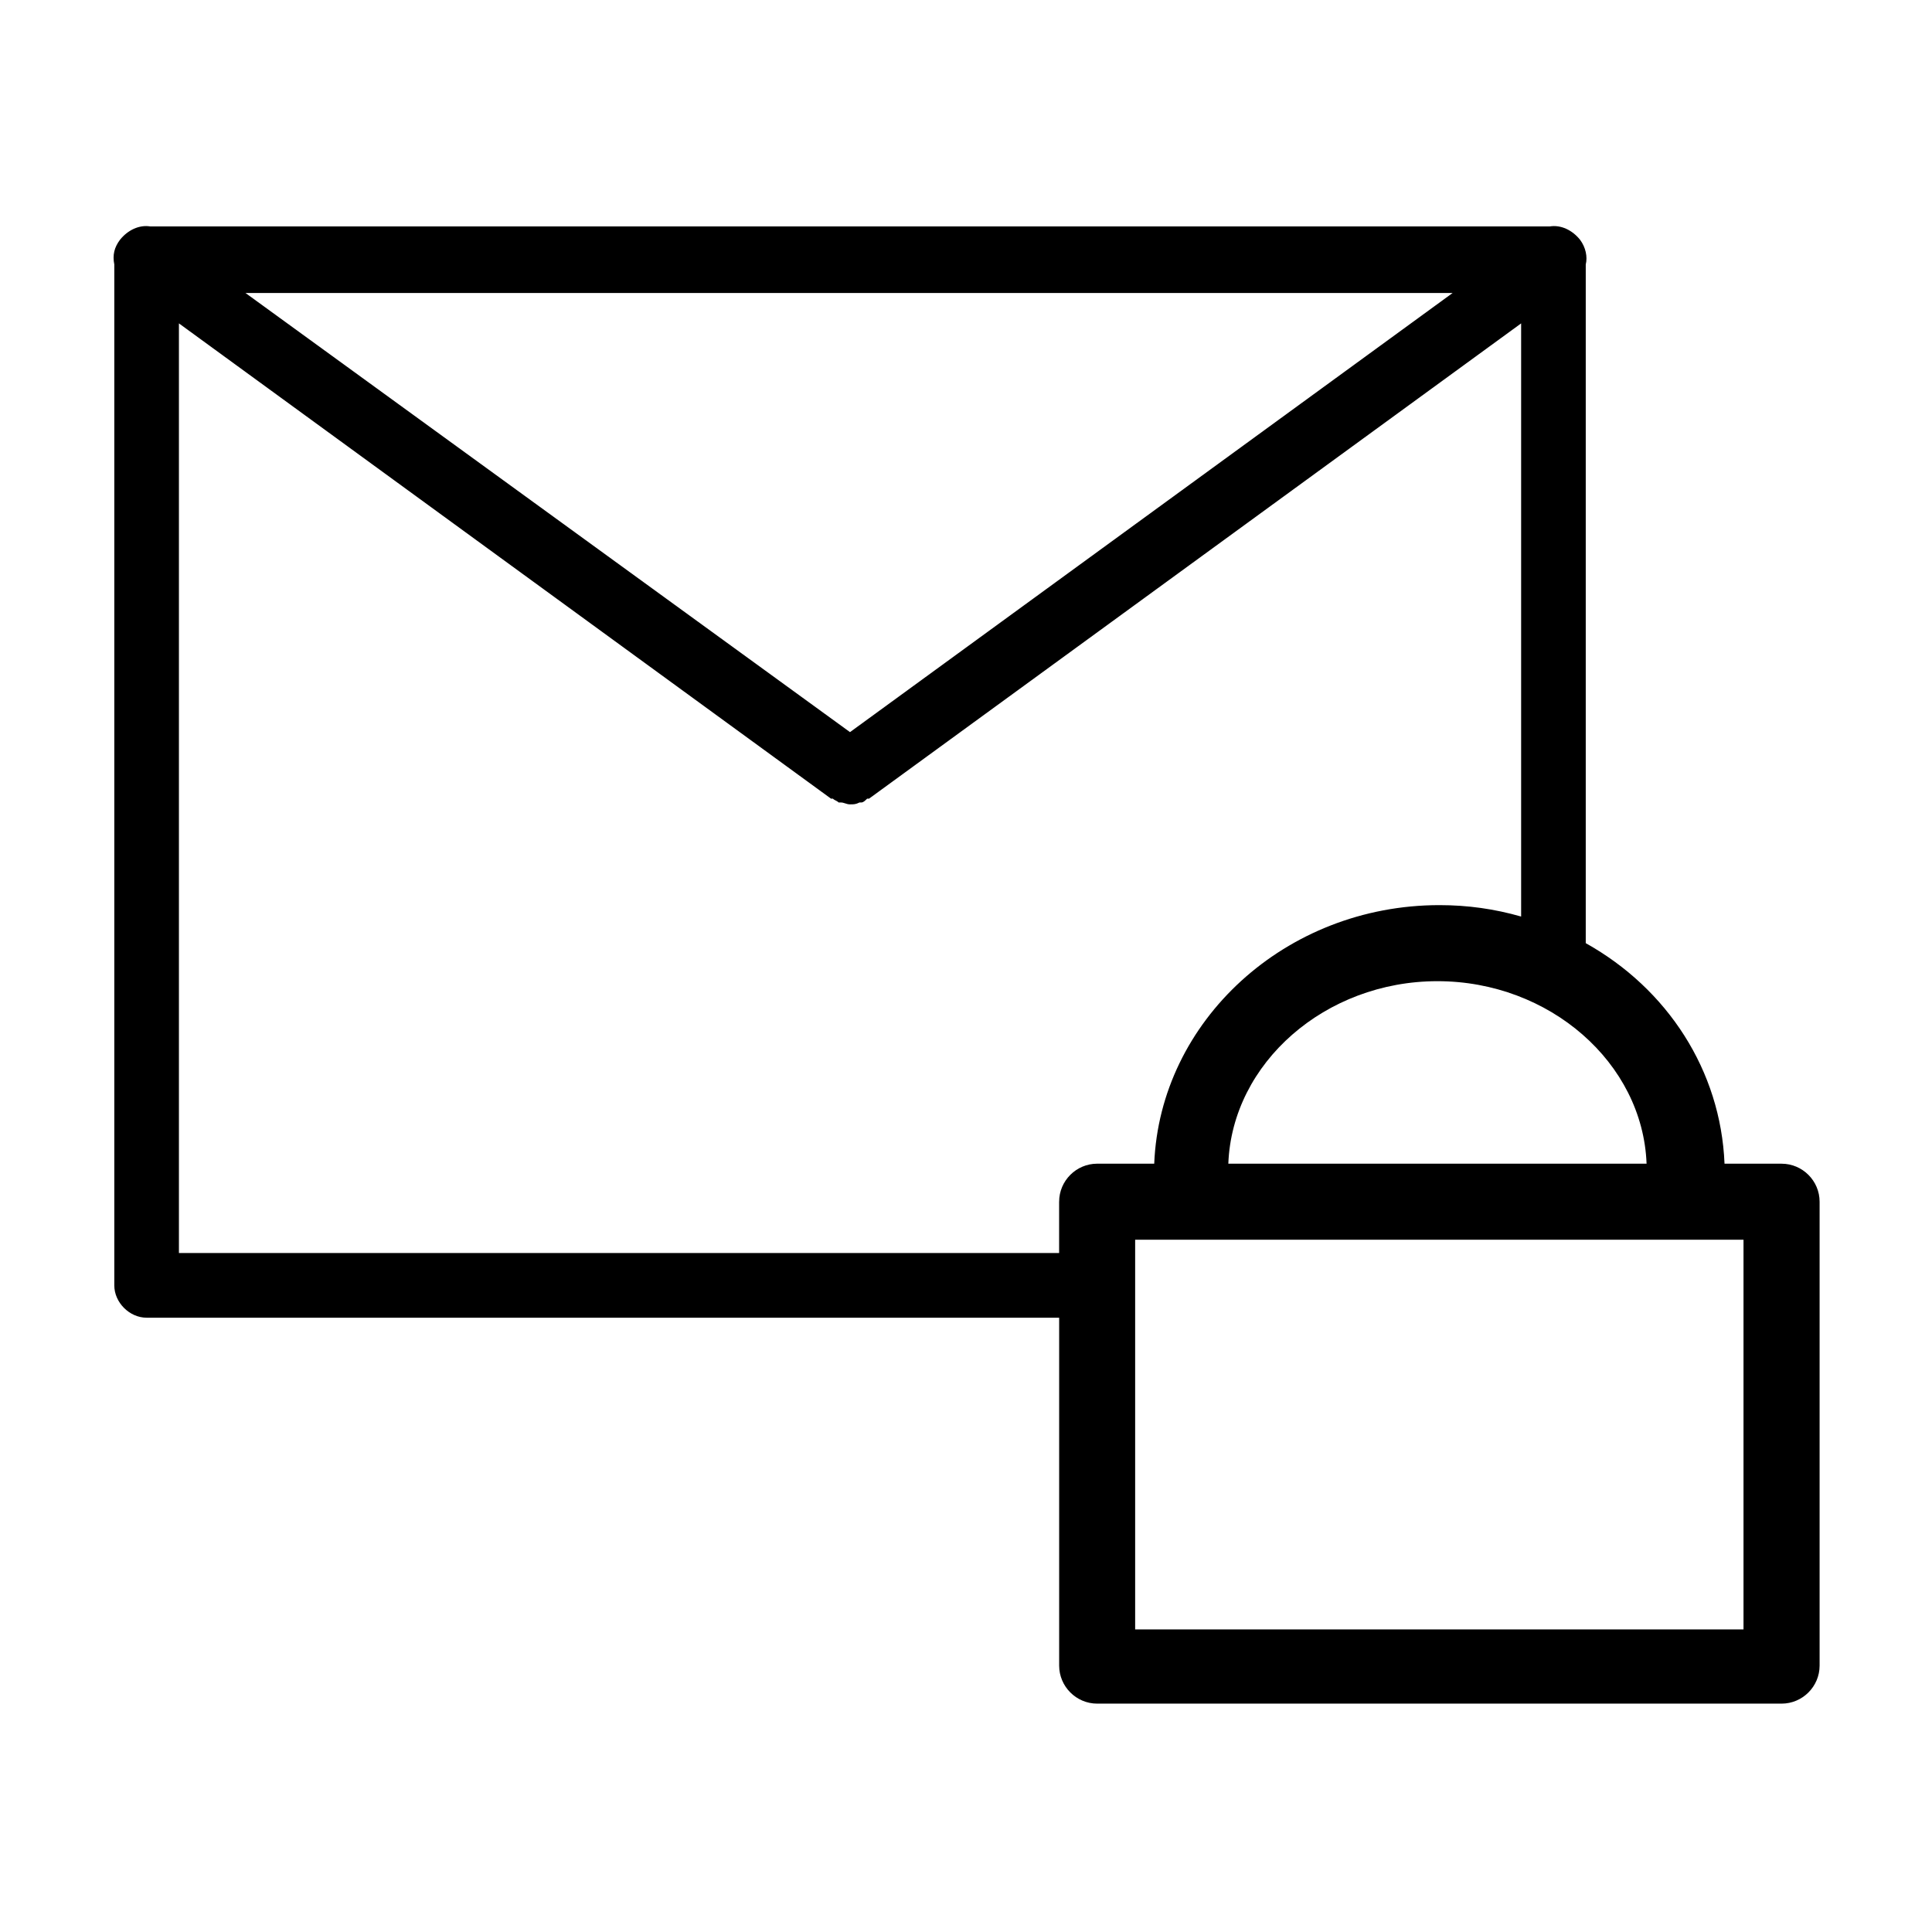 <?xml version="1.0" encoding="UTF-8"?>
<!-- Uploaded to: ICON Repo, www.svgrepo.com, Generator: ICON Repo Mixer Tools -->
<svg fill="#000000" width="800px" height="800px" version="1.1" viewBox="144 144 512 512" xmlns="http://www.w3.org/2000/svg">
 <path d="m616.13 452.39h-15.113c-1.008-24.688-15.113-46.352-36.777-58.441v-179.86c0.504-2.016 0-4.535-1.512-6.551-2.016-2.519-5.039-4.031-8.062-3.527h-370.8c-3.023-0.504-6.047 1.008-8.062 3.527-1.512 2.016-2.016 4.031-1.512 6.551v270.55c0 4.535 4.031 8.566 8.566 8.566h241.83v92.195c0 5.543 4.535 10.078 10.078 10.078h181.37c5.543 0 10.078-4.535 10.078-10.078v-122.93c0-5.543-4.535-10.078-10.078-10.078zm-35.77 0h-110.84c1.008-26.703 25.695-48.367 55.418-48.367 29.727 0 54.414 21.664 55.422 48.367zm-51.391-230.75-159.71 116.38-160.21-116.38zm-104.29 240.82v13.602h-233.26v-246.36l172.81 125.95h0.504c0.504 0.504 1.008 0.504 1.512 1.008h0.504c1.008 0 1.512 0.504 2.519 0.504 1.008 0 1.512 0 2.519-0.504h0.504c0.504 0 1.008-0.504 1.512-1.008h0.504l172.81-125.95v157.19c-7.055-2.016-14.105-3.023-21.664-3.023-40.809 0-74.059 30.73-75.57 68.52h-15.113c-5.551 0-10.086 4.535-10.086 10.078zm181.37 113.36h-161.22v-103.28h161.22z"/>
</svg>